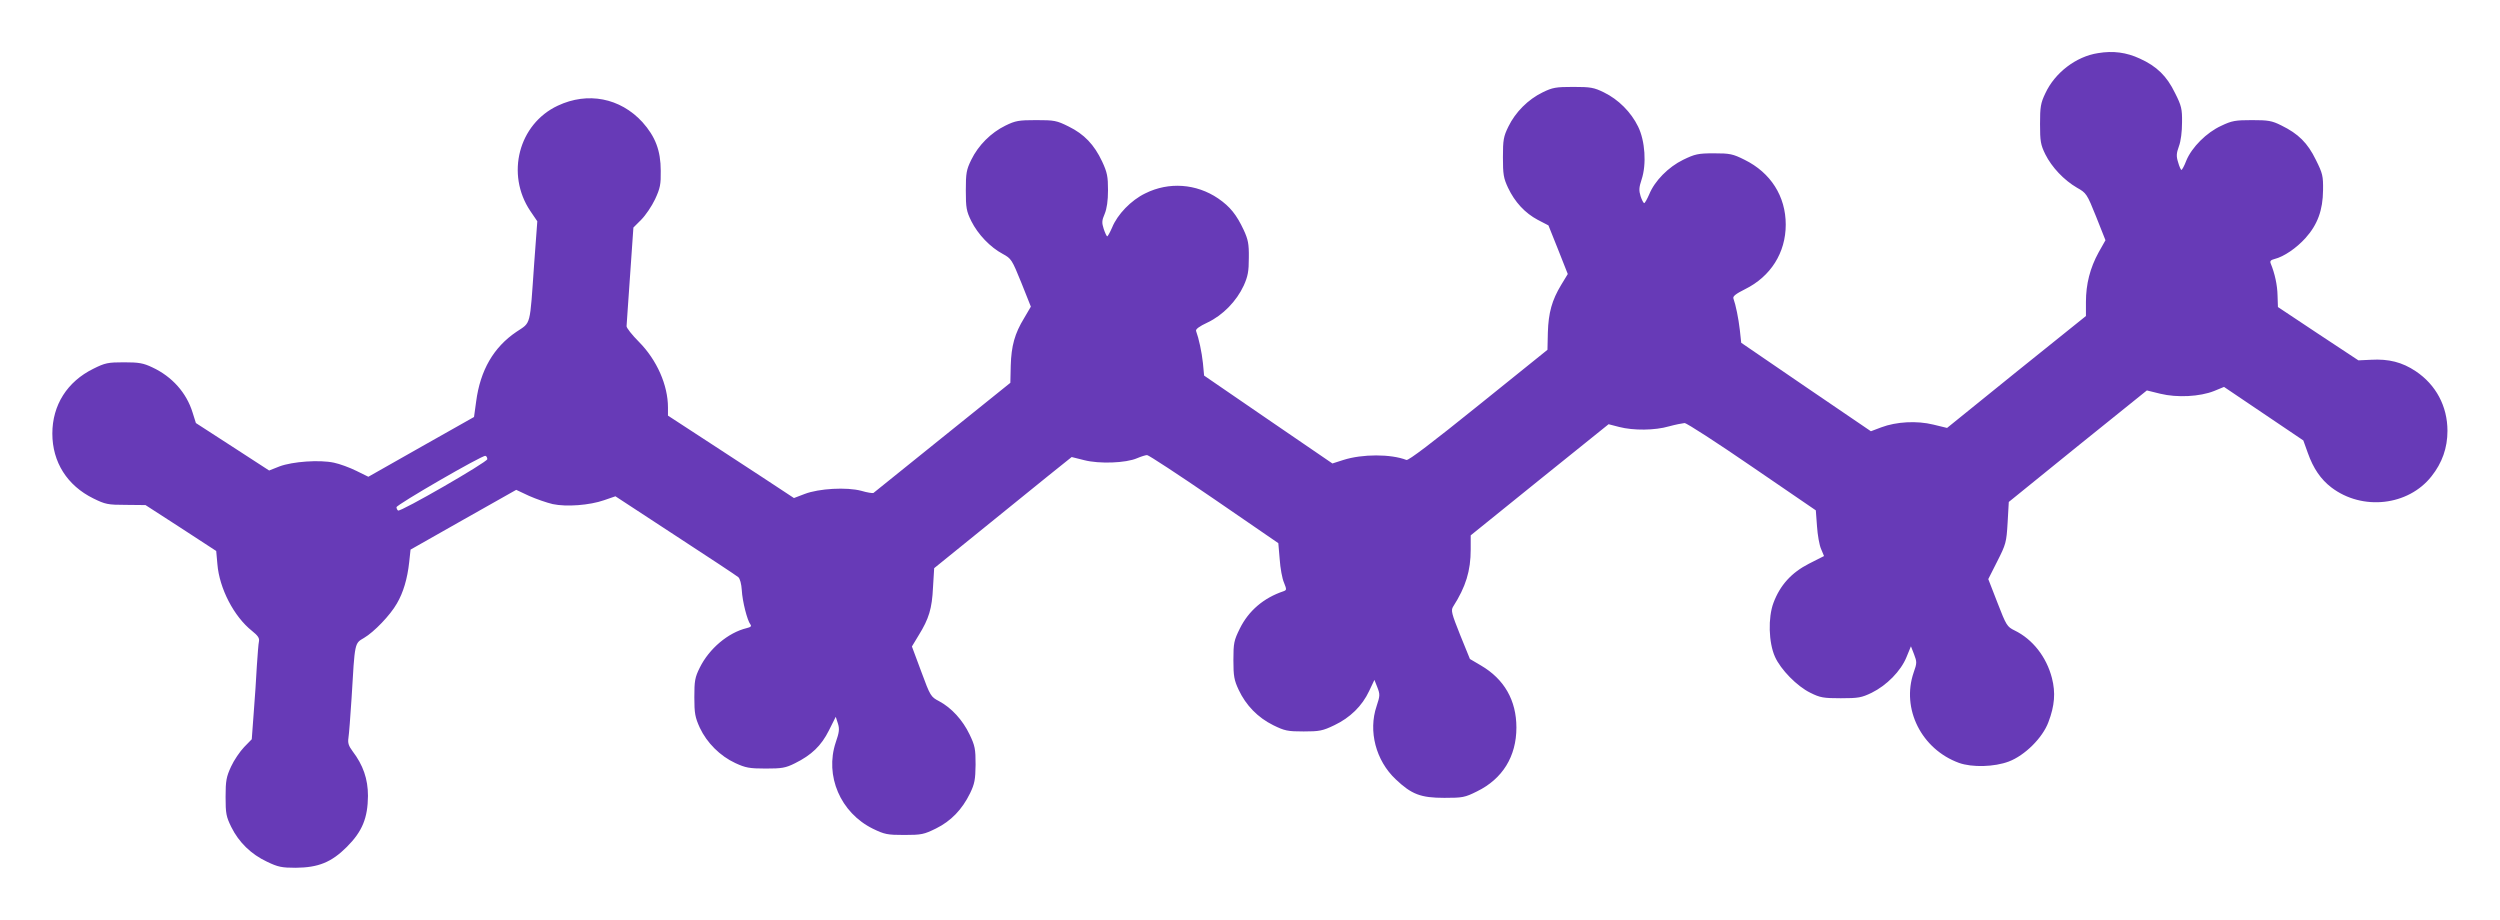 <?xml version="1.0" standalone="no"?>
<!DOCTYPE svg PUBLIC "-//W3C//DTD SVG 20010904//EN"
 "http://www.w3.org/TR/2001/REC-SVG-20010904/DTD/svg10.dtd">
<svg version="1.0" xmlns="http://www.w3.org/2000/svg"
 width="1280pt" height="471pt" viewBox="0 0 1280 471"
 preserveAspectRatio="xMidYMid meet">
<g transform="translate(0,471) scale(0.1,-0.1)"
fill="#673ab7" stroke="none">
<path d="M10742 4438 c-112 -17 -221 -100 -270 -206 -24 -50 -27 -70 -27 -157
0 -88 3 -106 27 -155 33 -66 95 -132 162 -171 48 -27 51 -31 98 -148 l48 -121
-35 -62 c-44 -80 -65 -163 -65 -254 l0 -72 -356 -286 -355 -287 -70 17 c-85
21 -190 15 -267 -14 l-53 -20 -332 226 -332 227 -7 65 c-7 61 -21 129 -33 162
-4 11 13 24 59 47 132 65 209 187 209 331 0 145 -77 266 -211 332 -60 30 -75
33 -157 33 -81 0 -97 -4 -157 -33 -76 -37 -146 -108 -174 -177 -11 -25 -22
-45 -26 -45 -3 0 -12 16 -18 35 -9 29 -9 44 5 86 26 78 18 198 -18 271 -36 74
-101 139 -175 175 -51 25 -68 28 -157 28 -89 0 -106 -3 -157 -28 -74 -36 -139
-101 -175 -175 -25 -51 -28 -68 -28 -157 0 -87 3 -107 26 -156 35 -74 87 -130
153 -165 l54 -28 50 -125 49 -124 -34 -56 c-47 -78 -65 -142 -68 -244 l-2 -88
-354 -285 c-237 -191 -358 -283 -368 -279 -80 31 -226 31 -323 0 l-56 -18
-329 225 -328 225 -6 64 c-6 57 -21 126 -35 164 -4 9 16 24 59 44 78 37 148
109 185 189 21 47 26 72 26 142 1 72 -4 94 -26 142 -37 79 -70 120 -131 162
-112 76 -253 86 -373 26 -73 -35 -143 -108 -170 -175 -11 -25 -22 -45 -25 -45
-3 0 -11 17 -18 38 -10 31 -10 43 5 77 11 27 17 67 17 121 0 70 -4 91 -30 147
-41 87 -92 140 -171 179 -62 31 -74 33 -167 33 -89 0 -106 -3 -157 -28 -74
-36 -139 -101 -175 -175 -25 -51 -28 -68 -28 -157 0 -89 3 -106 28 -157 34
-68 97 -134 161 -168 44 -24 47 -29 95 -147 l49 -123 -34 -58 c-49 -80 -66
-143 -69 -244 l-2 -88 -347 -279 c-191 -154 -350 -282 -354 -285 -4 -2 -32 2
-62 11 -75 20 -217 12 -290 -16 l-55 -21 -50 33 c-27 19 -173 113 -322 211
l-273 178 0 42 c0 114 -57 243 -148 335 -36 36 -65 73 -64 81 0 8 9 125 18
260 l17 245 40 40 c22 22 54 69 71 105 26 56 30 76 29 145 0 105 -28 176 -94
250 -114 124 -280 156 -433 84 -201 -94 -267 -351 -141 -539 l36 -53 -16 -216
c-23 -328 -15 -299 -91 -350 -117 -79 -185 -197 -206 -356 l-11 -80 -271 -153
-270 -153 -61 30 c-34 17 -86 36 -115 42 -74 16 -212 6 -279 -19 l-53 -21
-188 122 -187 121 -17 54 c-31 101 -105 184 -206 231 -46 22 -69 26 -145 26
-82 0 -97 -3 -157 -33 -134 -66 -210 -186 -210 -332 0 -146 76 -266 210 -332
61 -30 74 -33 167 -33 l100 -1 181 -117 181 -118 6 -67 c10 -125 85 -269 177
-342 30 -24 39 -37 36 -53 -3 -12 -7 -69 -11 -127 -3 -58 -10 -166 -16 -240
l-10 -135 -39 -40 c-21 -22 -52 -67 -67 -100 -24 -52 -28 -72 -28 -155 0 -85
3 -101 29 -154 39 -79 102 -140 183 -178 56 -27 76 -31 147 -31 116 1 183 28
262 107 79 79 107 148 108 261 0 87 -25 158 -79 229 -20 27 -25 42 -21 68 3
18 10 110 16 203 17 290 15 280 64 309 51 30 134 116 168 176 33 56 54 128 63
211 l7 65 270 153 271 153 66 -31 c36 -16 91 -35 121 -42 70 -15 189 -6 263
20 l58 20 307 -201 c169 -110 314 -206 322 -213 9 -8 16 -35 18 -67 3 -57 28
-155 44 -175 7 -9 2 -14 -19 -19 -95 -23 -192 -105 -240 -202 -25 -50 -28 -68
-28 -152 0 -83 4 -103 28 -156 36 -77 104 -145 182 -181 52 -24 72 -28 155
-28 83 0 102 3 150 27 85 42 135 90 174 168 l35 70 11 -34 c9 -28 7 -45 -11
-97 -57 -171 24 -360 190 -442 60 -29 74 -32 161 -32 88 0 101 3 162 33 77 38
134 97 175 181 23 48 27 69 28 146 0 80 -3 97 -31 155 -35 73 -92 136 -156
170 -42 22 -45 26 -91 151 l-48 129 35 58 c52 84 68 136 73 245 l6 98 231 187
c127 103 286 231 352 285 l121 97 64 -16 c77 -20 214 -15 271 10 21 9 44 16
51 16 8 0 162 -101 343 -225 l329 -226 7 -82 c3 -46 13 -100 22 -120 14 -35
14 -38 -2 -44 -102 -34 -179 -100 -224 -191 -30 -61 -33 -74 -33 -162 0 -82 4
-103 27 -152 37 -79 98 -142 177 -181 59 -29 74 -32 156 -32 80 0 97 3 157 32
80 38 142 98 178 175 l27 57 15 -38 c14 -36 14 -43 -4 -97 -43 -127 -4 -278
98 -374 81 -77 128 -95 249 -95 93 0 105 2 167 33 131 64 202 179 202 327 0
139 -62 248 -182 318 l-56 33 -50 123 c-44 110 -48 126 -36 145 65 102 90 183
90 293 l0 72 353 285 353 284 54 -14 c73 -19 183 -18 255 3 33 9 69 16 80 17
11 0 167 -101 346 -224 l326 -223 6 -81 c3 -45 12 -97 21 -117 l15 -36 -77
-39 c-90 -46 -148 -110 -182 -201 -28 -75 -25 -203 8 -276 29 -65 113 -151
181 -184 50 -25 67 -28 156 -28 90 0 106 3 158 28 77 38 149 111 178 182 l23
56 16 -41 c15 -39 15 -45 -2 -93 -64 -186 40 -393 232 -463 67 -24 181 -21
255 7 82 31 173 121 203 202 32 84 37 151 18 225 -28 109 -99 199 -191 244
-39 19 -43 26 -88 142 l-47 121 46 91 c44 87 47 96 53 198 l6 106 353 286 354
285 69 -17 c86 -21 202 -15 275 14 l51 21 203 -137 203 -137 23 -64 c28 -79
66 -135 121 -177 158 -120 393 -94 512 57 55 69 82 146 82 233 0 126 -59 236
-162 305 -70 47 -139 64 -229 59 l-65 -3 -206 136 -206 137 -2 60 c-1 52 -14
112 -35 163 -5 12 0 18 20 23 48 12 112 56 158 107 62 69 89 143 90 245 1 73
-2 86 -37 156 -42 86 -89 133 -177 176 -48 24 -67 27 -150 27 -84 0 -103 -3
-157 -29 -75 -34 -151 -110 -179 -178 -10 -27 -22 -48 -25 -48 -3 0 -11 17
-17 39 -10 31 -9 46 4 82 10 26 16 75 16 122 1 69 -3 86 -36 151 -42 87 -94
137 -180 176 -69 32 -137 41 -214 28z m-8247 -2079 c0 -15 -444 -271 -457
-263 -4 3 -8 11 -8 17 0 13 439 267 455 263 6 -1 10 -9 10 -17z"/>
</g>
</svg>
